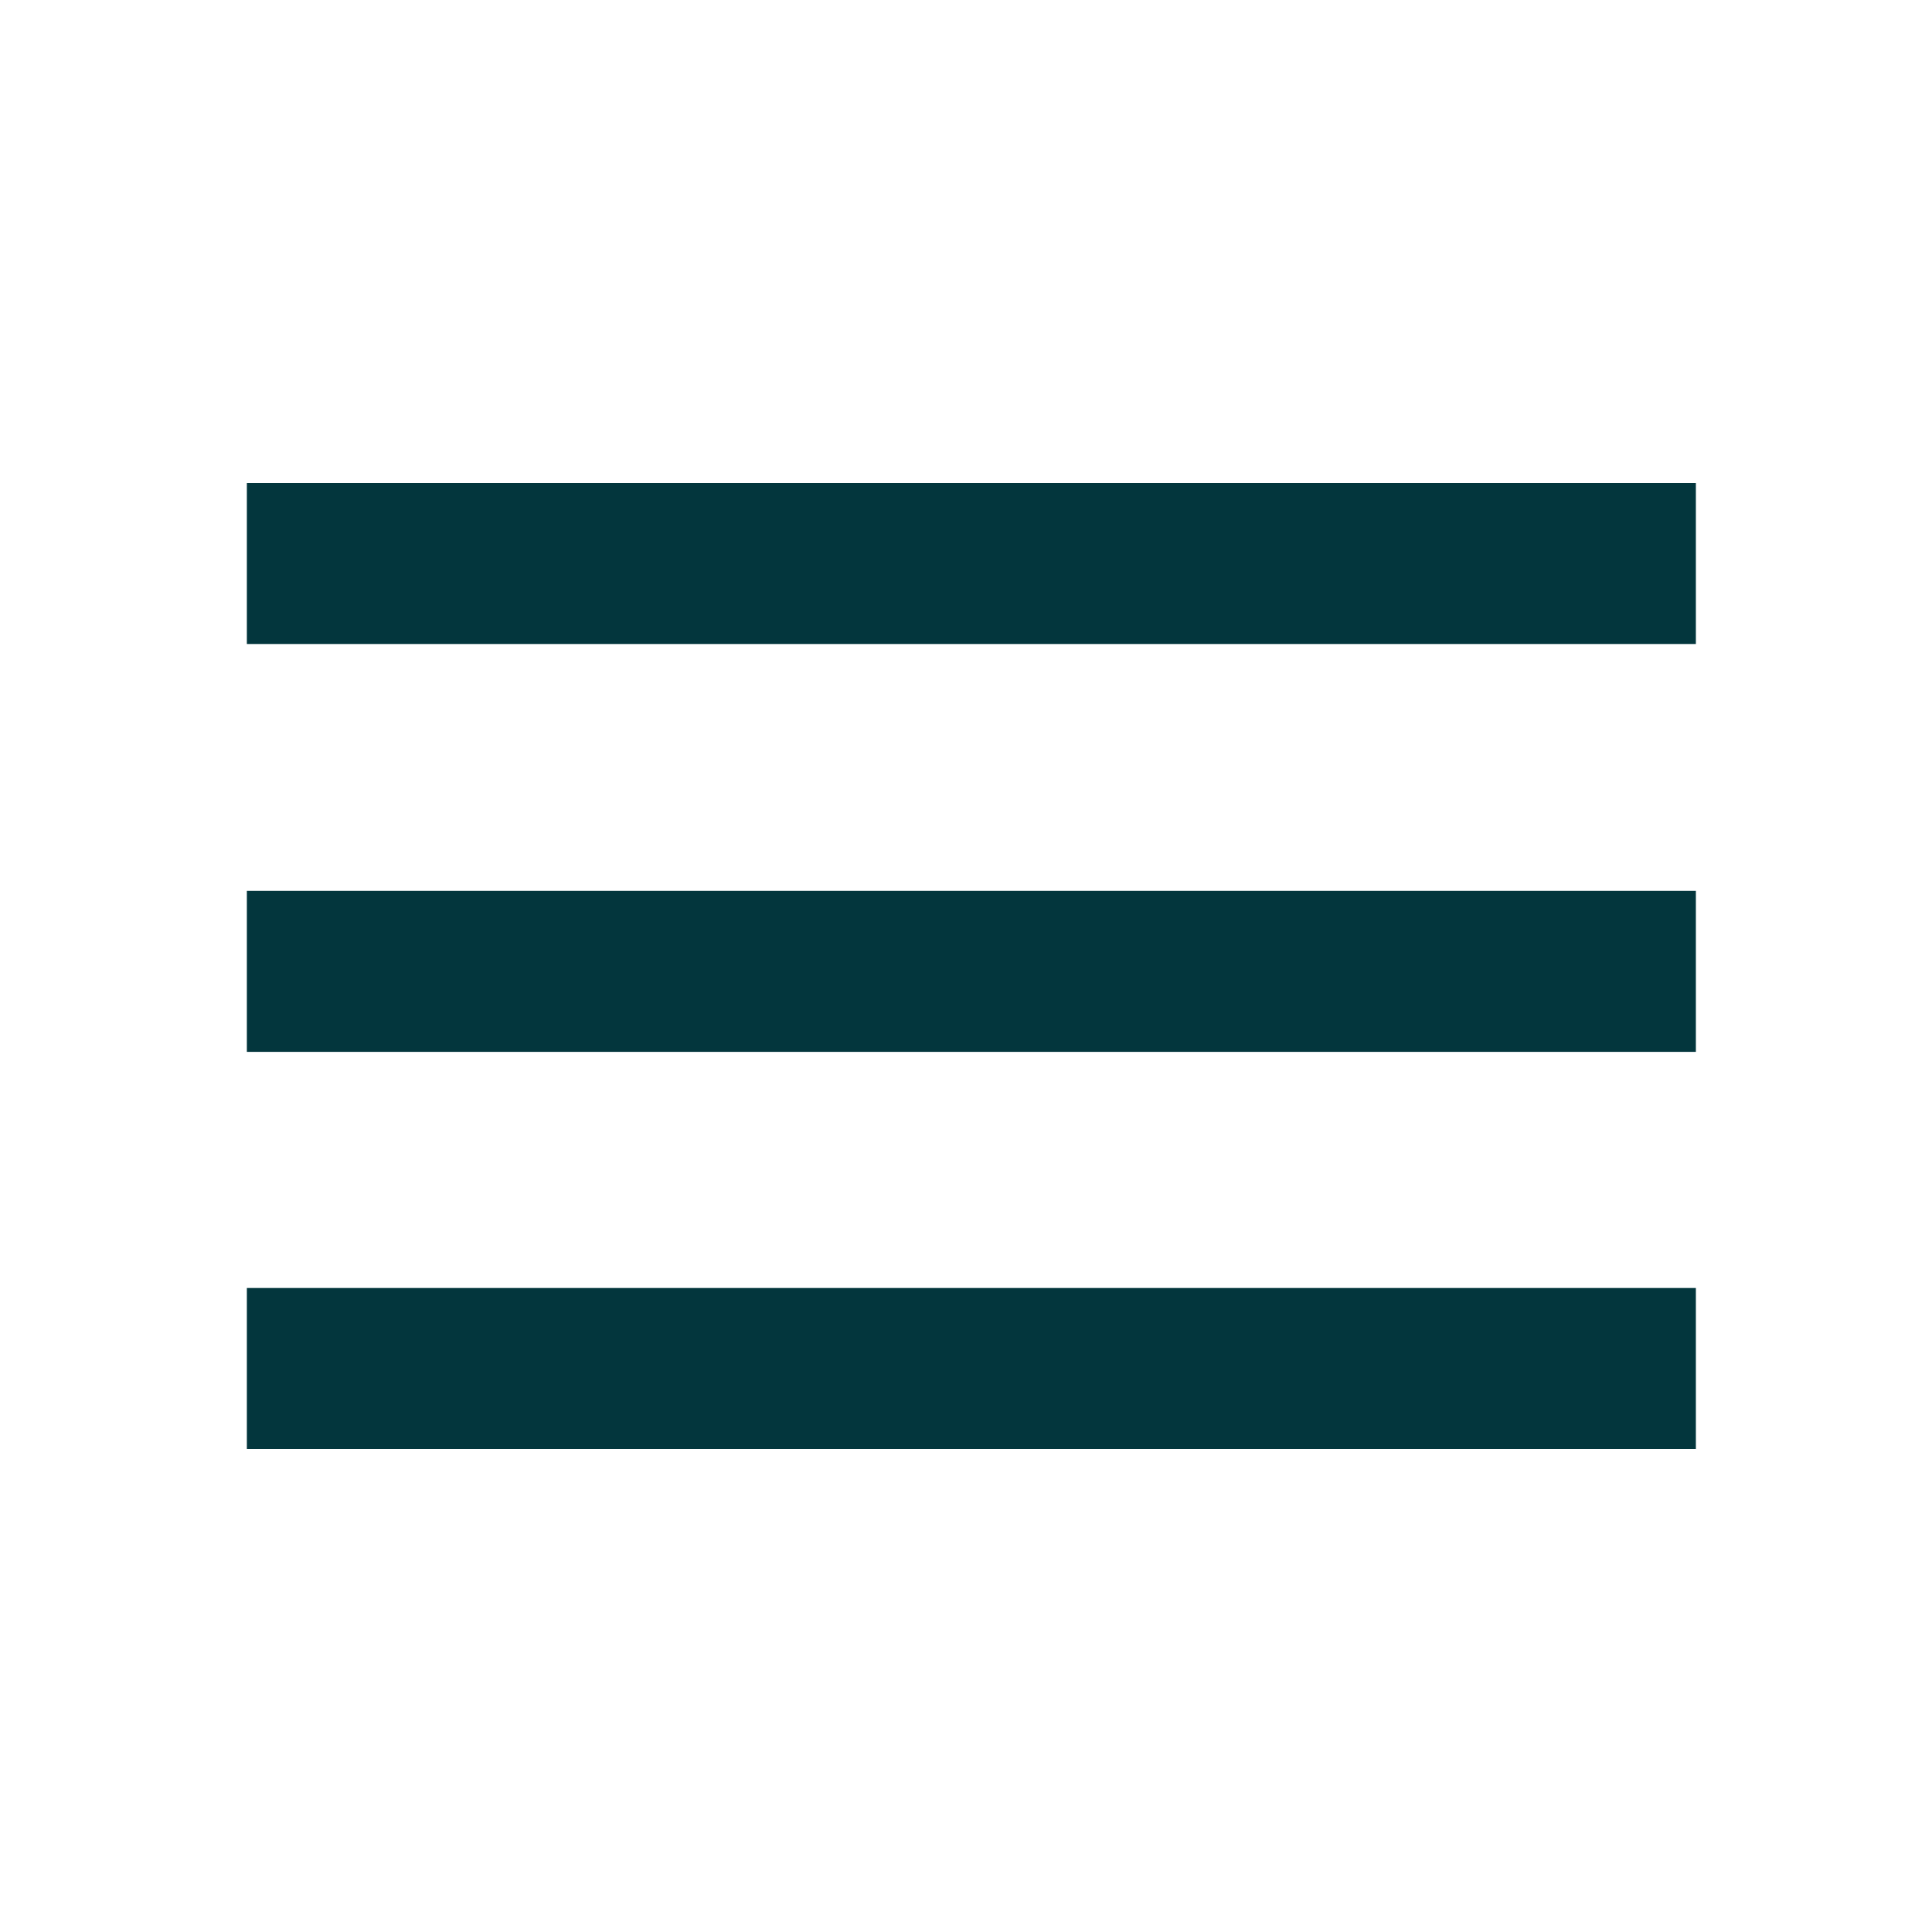 <?xml version="1.0" encoding="utf-8"?>
<!-- Generator: Adobe Illustrator 25.4.1, SVG Export Plug-In . SVG Version: 6.00 Build 0)  -->
<svg version="1.1" id="Layer_1" xmlns="http://www.w3.org/2000/svg" xmlns:xlink="http://www.w3.org/1999/xlink" x="0px" y="0px"
	 viewBox="0 0 18 18" style="enable-background:new 0 0 18 18;" xml:space="preserve">
<style type="text/css">
	.st0{fill:none;}
	.st1{fill:#03363D;}
</style>
<path class="st0" d="M0,0h18v18H0V0z"/>
<path class="st1" d="M2.3,13.5h13.5V12H2.3V13.5z M2.3,9.8h13.5V8.3H2.3V9.8z M2.3,4.5V6h13.5V4.5H2.3z"/>
</svg>
